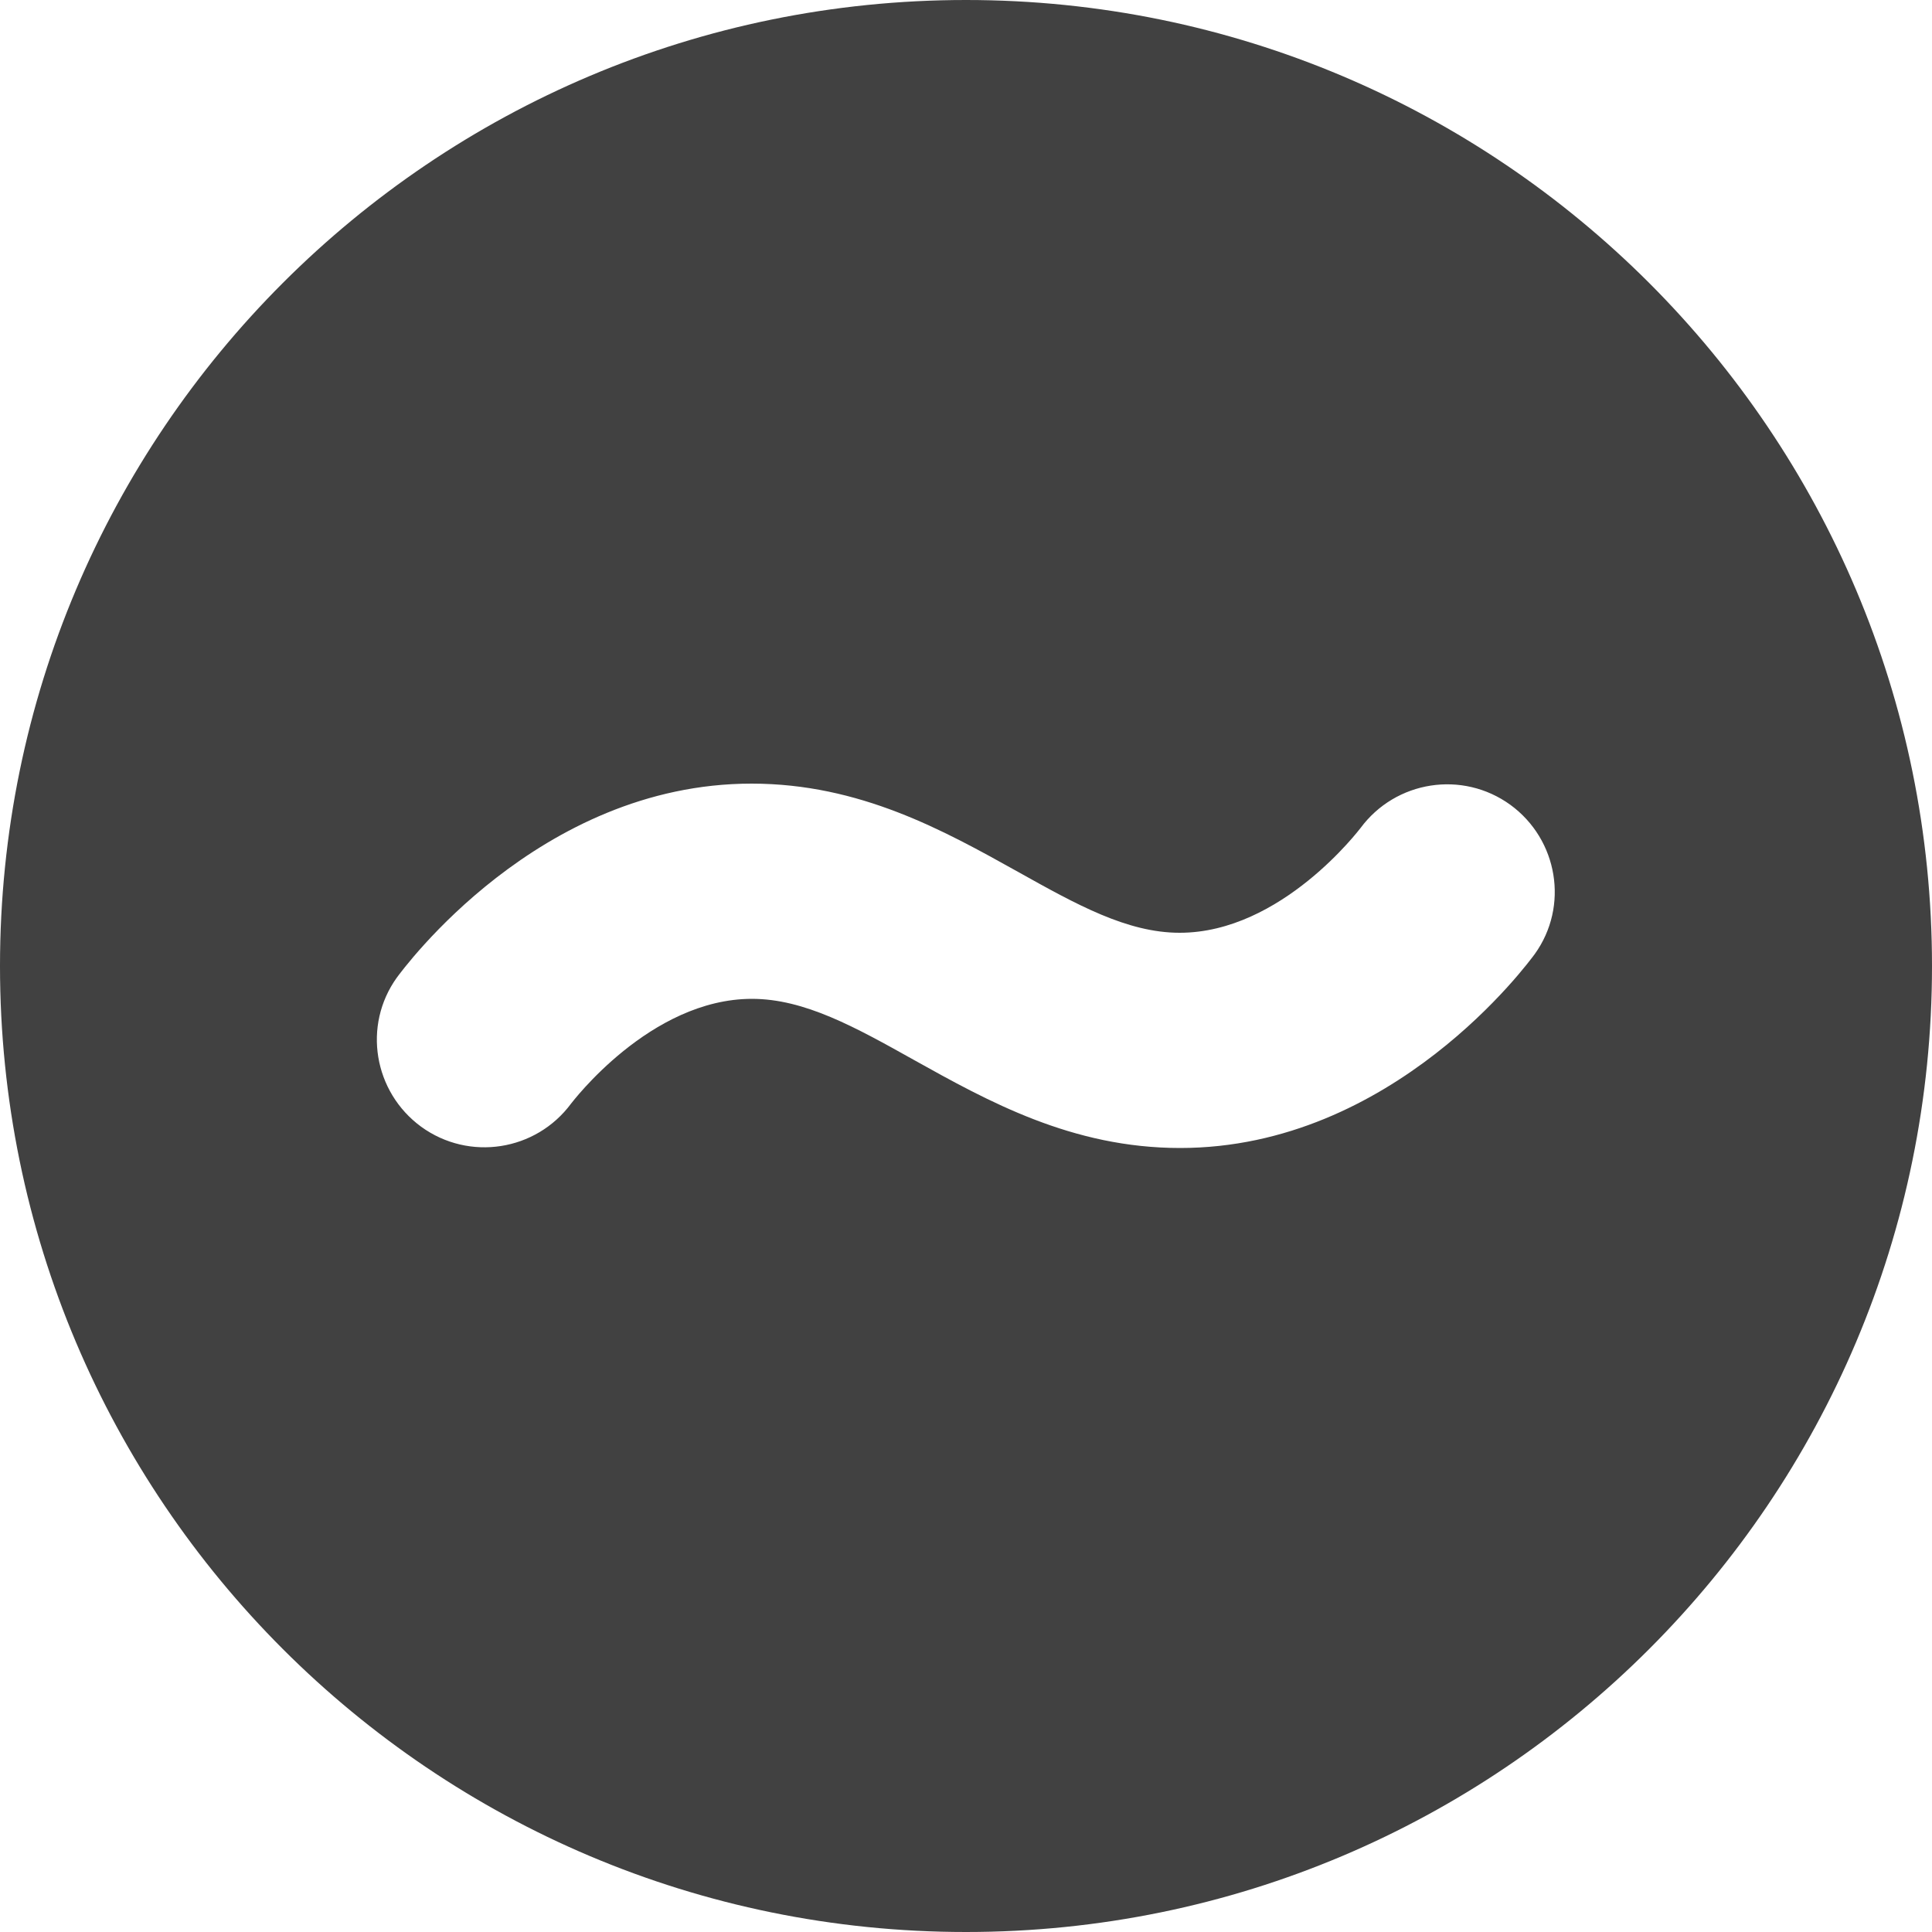 <svg viewBox="0 0 50 50" height="50" width="50" xmlns="http://www.w3.org/2000/svg" id="a"><path fill="#414141" d="M39.72,24.69c-.15.2-3.66,5.02-9.18,5.02-2.8,0-4.97-1.21-6.89-2.28-1.52-.85-2.83-1.58-4.19-1.58-2.64,0-4.66,2.69-4.68,2.71-.91,1.23-2.64,1.5-3.88.6-1.23-.9-1.52-2.62-.63-3.86.15-.2,3.66-5.02,9.18-5.02,2.8,0,4.97,1.21,6.89,2.28,1.52.85,2.83,1.58,4.19,1.58,2.64,0,4.66-2.69,4.68-2.71.91-1.23,2.64-1.5,3.88-.6,1.23.9,1.52,2.62.63,3.86M50,25C50,11.19,38.81,0,25,0S0,11.19,0,25s11.19,25,25,25,25-11.19,25-25"></path></svg>